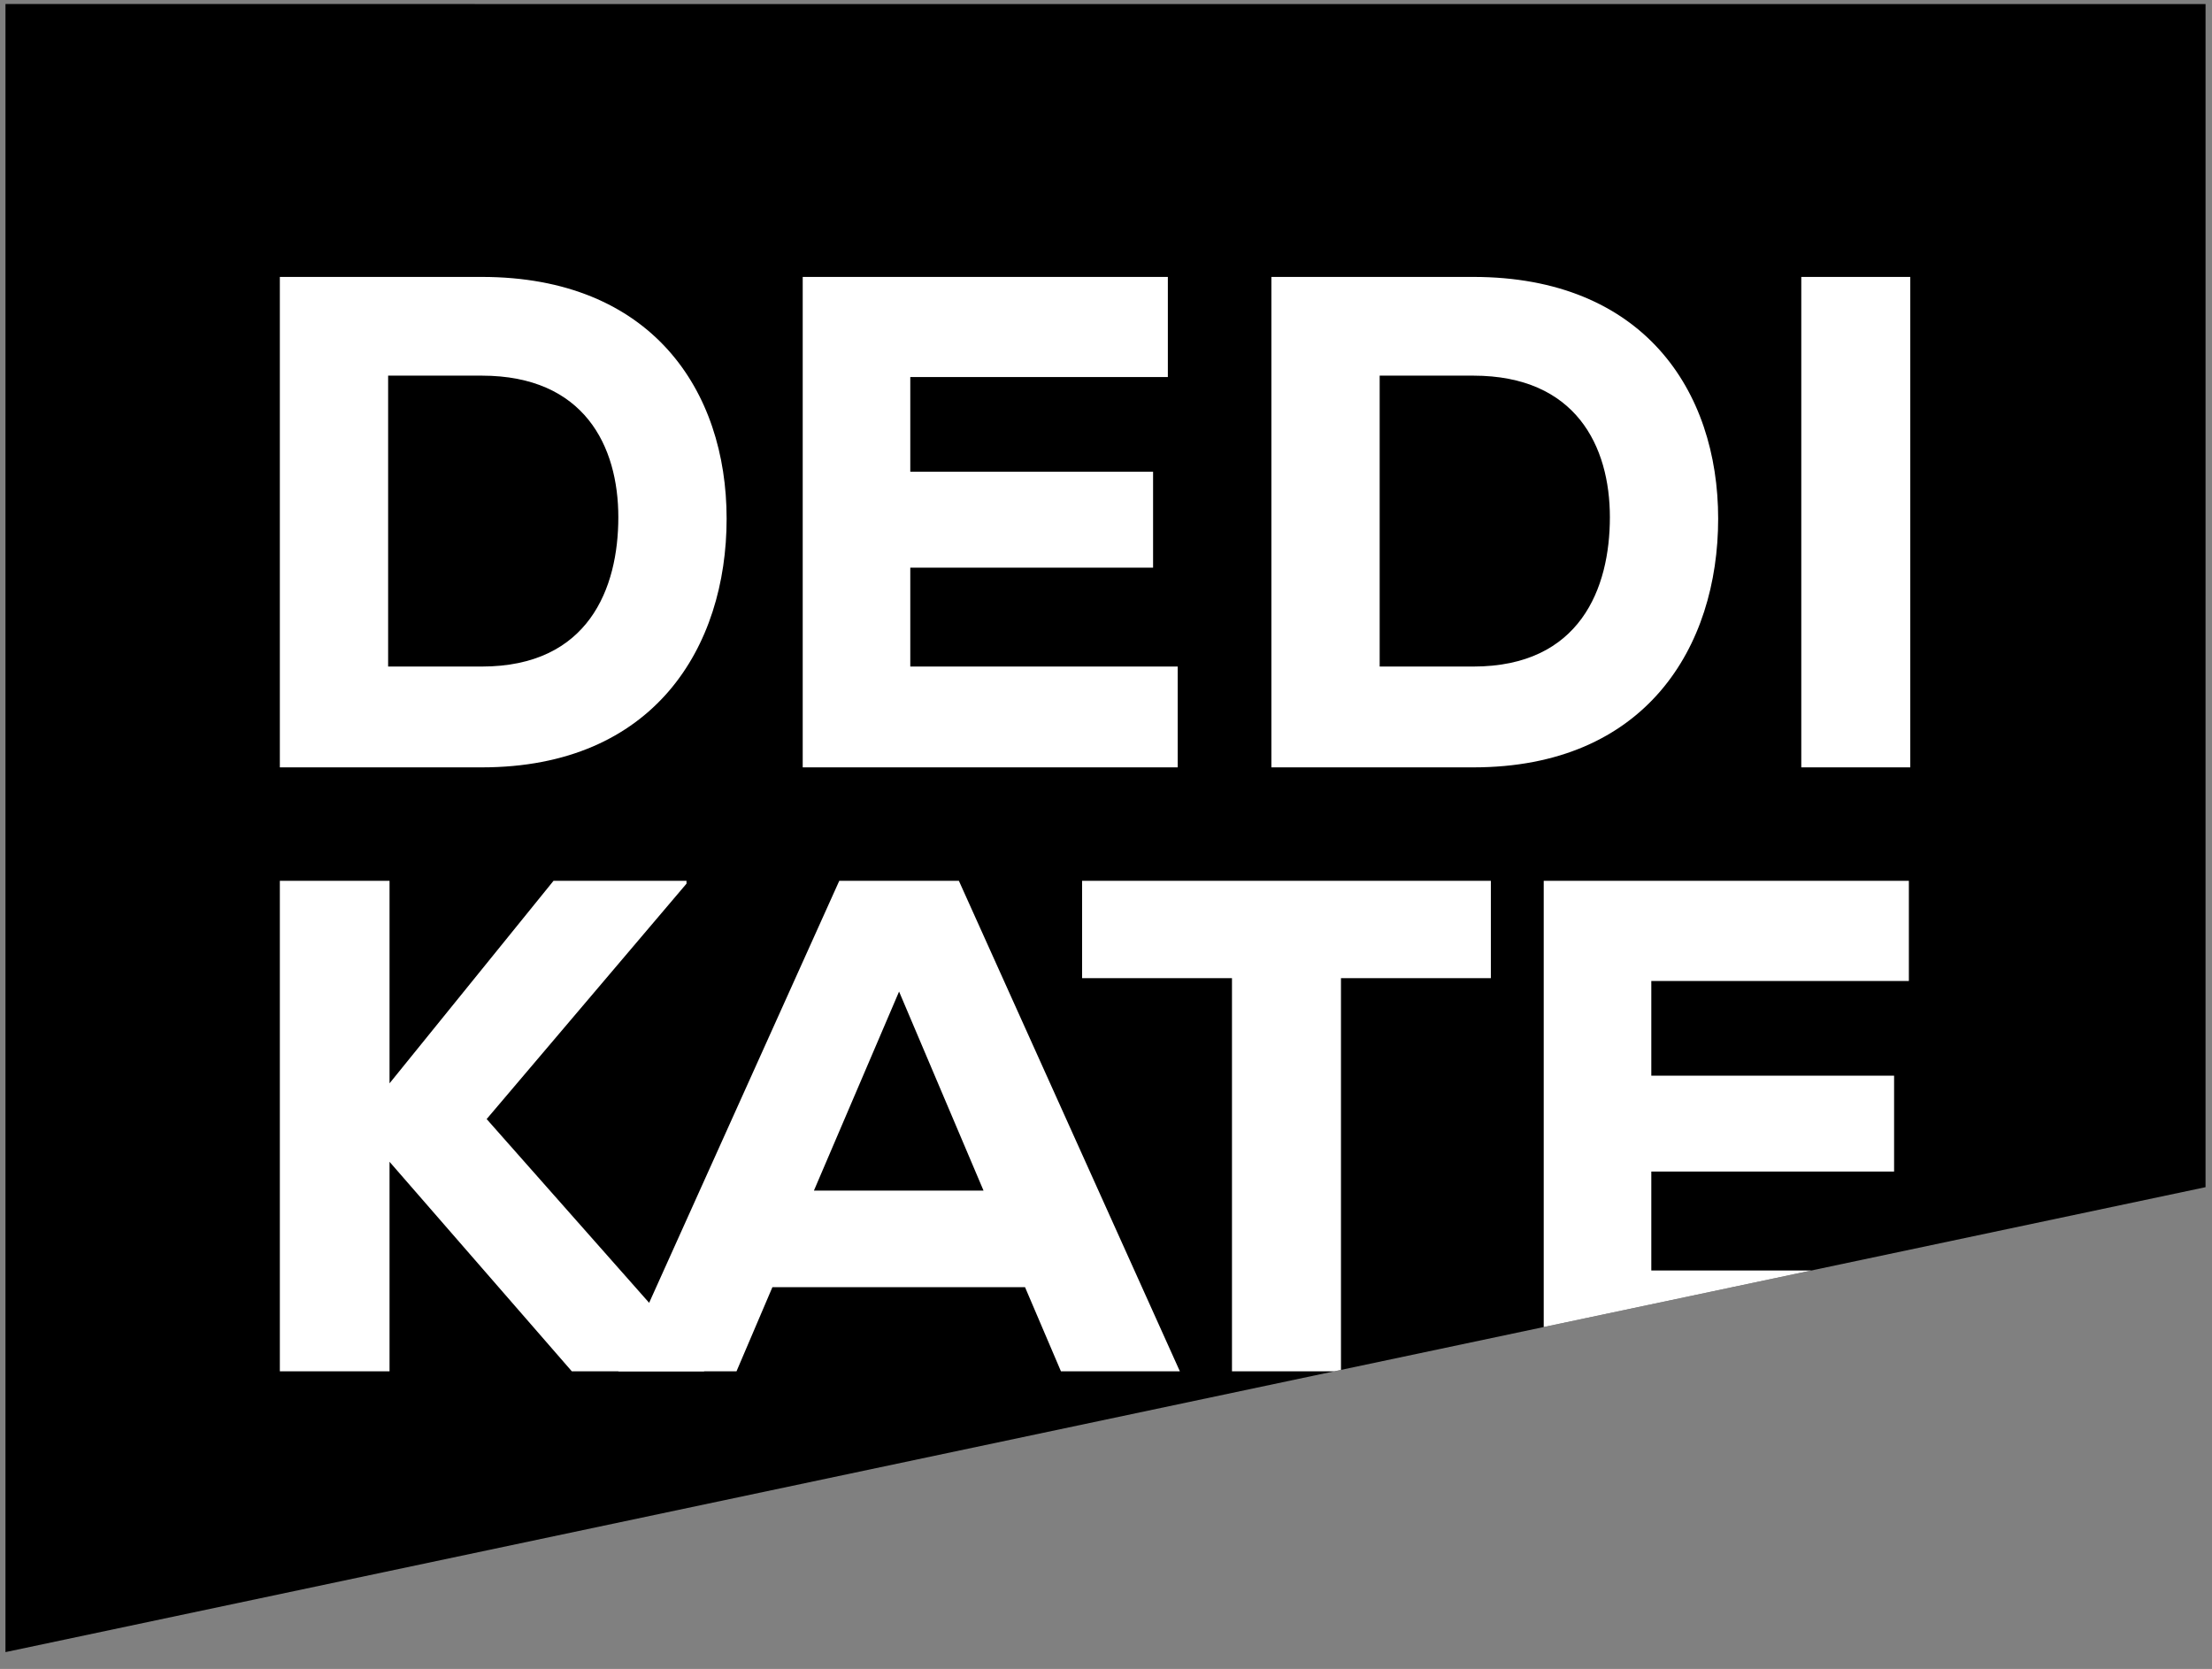 <svg viewBox="0 0 228 172" xmlns="http://www.w3.org/2000/svg" xml:space="preserve" style="fill-rule:evenodd;clip-rule:evenodd;stroke-linejoin:round;stroke-miterlimit:2">
    <rect x="0" y="0" width="228" height="172" fill="#808080" stroke="none"/>
    <path id="shape" d="m97.89 69.176 226.766 1.522-1.14 169.843-226.444-49.438.818-121.927Z" transform="scale(-1 1) rotate(-.385 -10297.275 48434.703)"></path>
    <g transform="translate(-97.142 -69.436)">
      <clipPath id="a">
        <path d="M324.089 71.457 97.318 69.935v169.847l226.771-47.917V71.457Z"></path>
      </clipPath>
      <g clip-path="url(#a)">
        <path d="M125.987 161.198v50.544h20.812c17.774 0 25.239-12.413 25.239-25.633 0-13.22-7.755-24.911-25.239-24.911h-20.812Zm11.161 10.174h9.651c10.594 0 14.077 7.296 14.077 14.592 0 7.297-3.047 15.388-14.077 15.388h-9.651v-29.98ZM218.533 201.352h-27.564V191.16h25.025v-9.885h-25.025v-9.759h26.548v-10.318h-37.636v50.544h38.652v-10.39ZM228.189 161.198v50.544h20.812c17.774 0 25.239-12.413 25.239-25.633 0-13.22-7.755-24.911-25.239-24.911h-20.812Zm11.161 10.174h9.651c10.595 0 14.078 7.296 14.078 14.592 0 7.297-3.048 15.388-14.078 15.388h-9.651v-29.98Z" style="fill:#fff;fill-rule:nonzero" transform="translate(0 -63.223)"></path>
        <path style="fill:#fff" d="M282.808 161.198h11.234v50.544h-11.234z" transform="translate(0 -63.223)"></path>
        <path d="M167.903 98.96h-13.709l-16.901 20.868V98.96h-11.306v50.544h11.306v-21.589l18.787 21.589h13.637v-.65l-22.414-25.344 20.6-24.261v-.289Z" style="fill:#fff;fill-rule:nonzero" transform="translate(0 61.253)"></path>
        <path d="M206.497 149.504h12.258L195.979 98.96h-12.331l-22.776 50.544h12.186l3.699-8.666h26.04l3.7 8.666Zm-7.979-18.623h-17.481l8.776-20.51 8.705 20.51ZM224.127 149.504h11.234V108.99h15.45V98.96h-42.134v10.03h15.45v40.514ZM294.912 139.114h-27.563v-10.192h25.025v-9.885h-25.025v-9.759h26.548V98.96H256.26v50.544h38.652v-10.39Z" style="fill:#fff;fill-rule:nonzero" transform="translate(0 61.253)"></path>
      </g>
    </g>
  </svg>